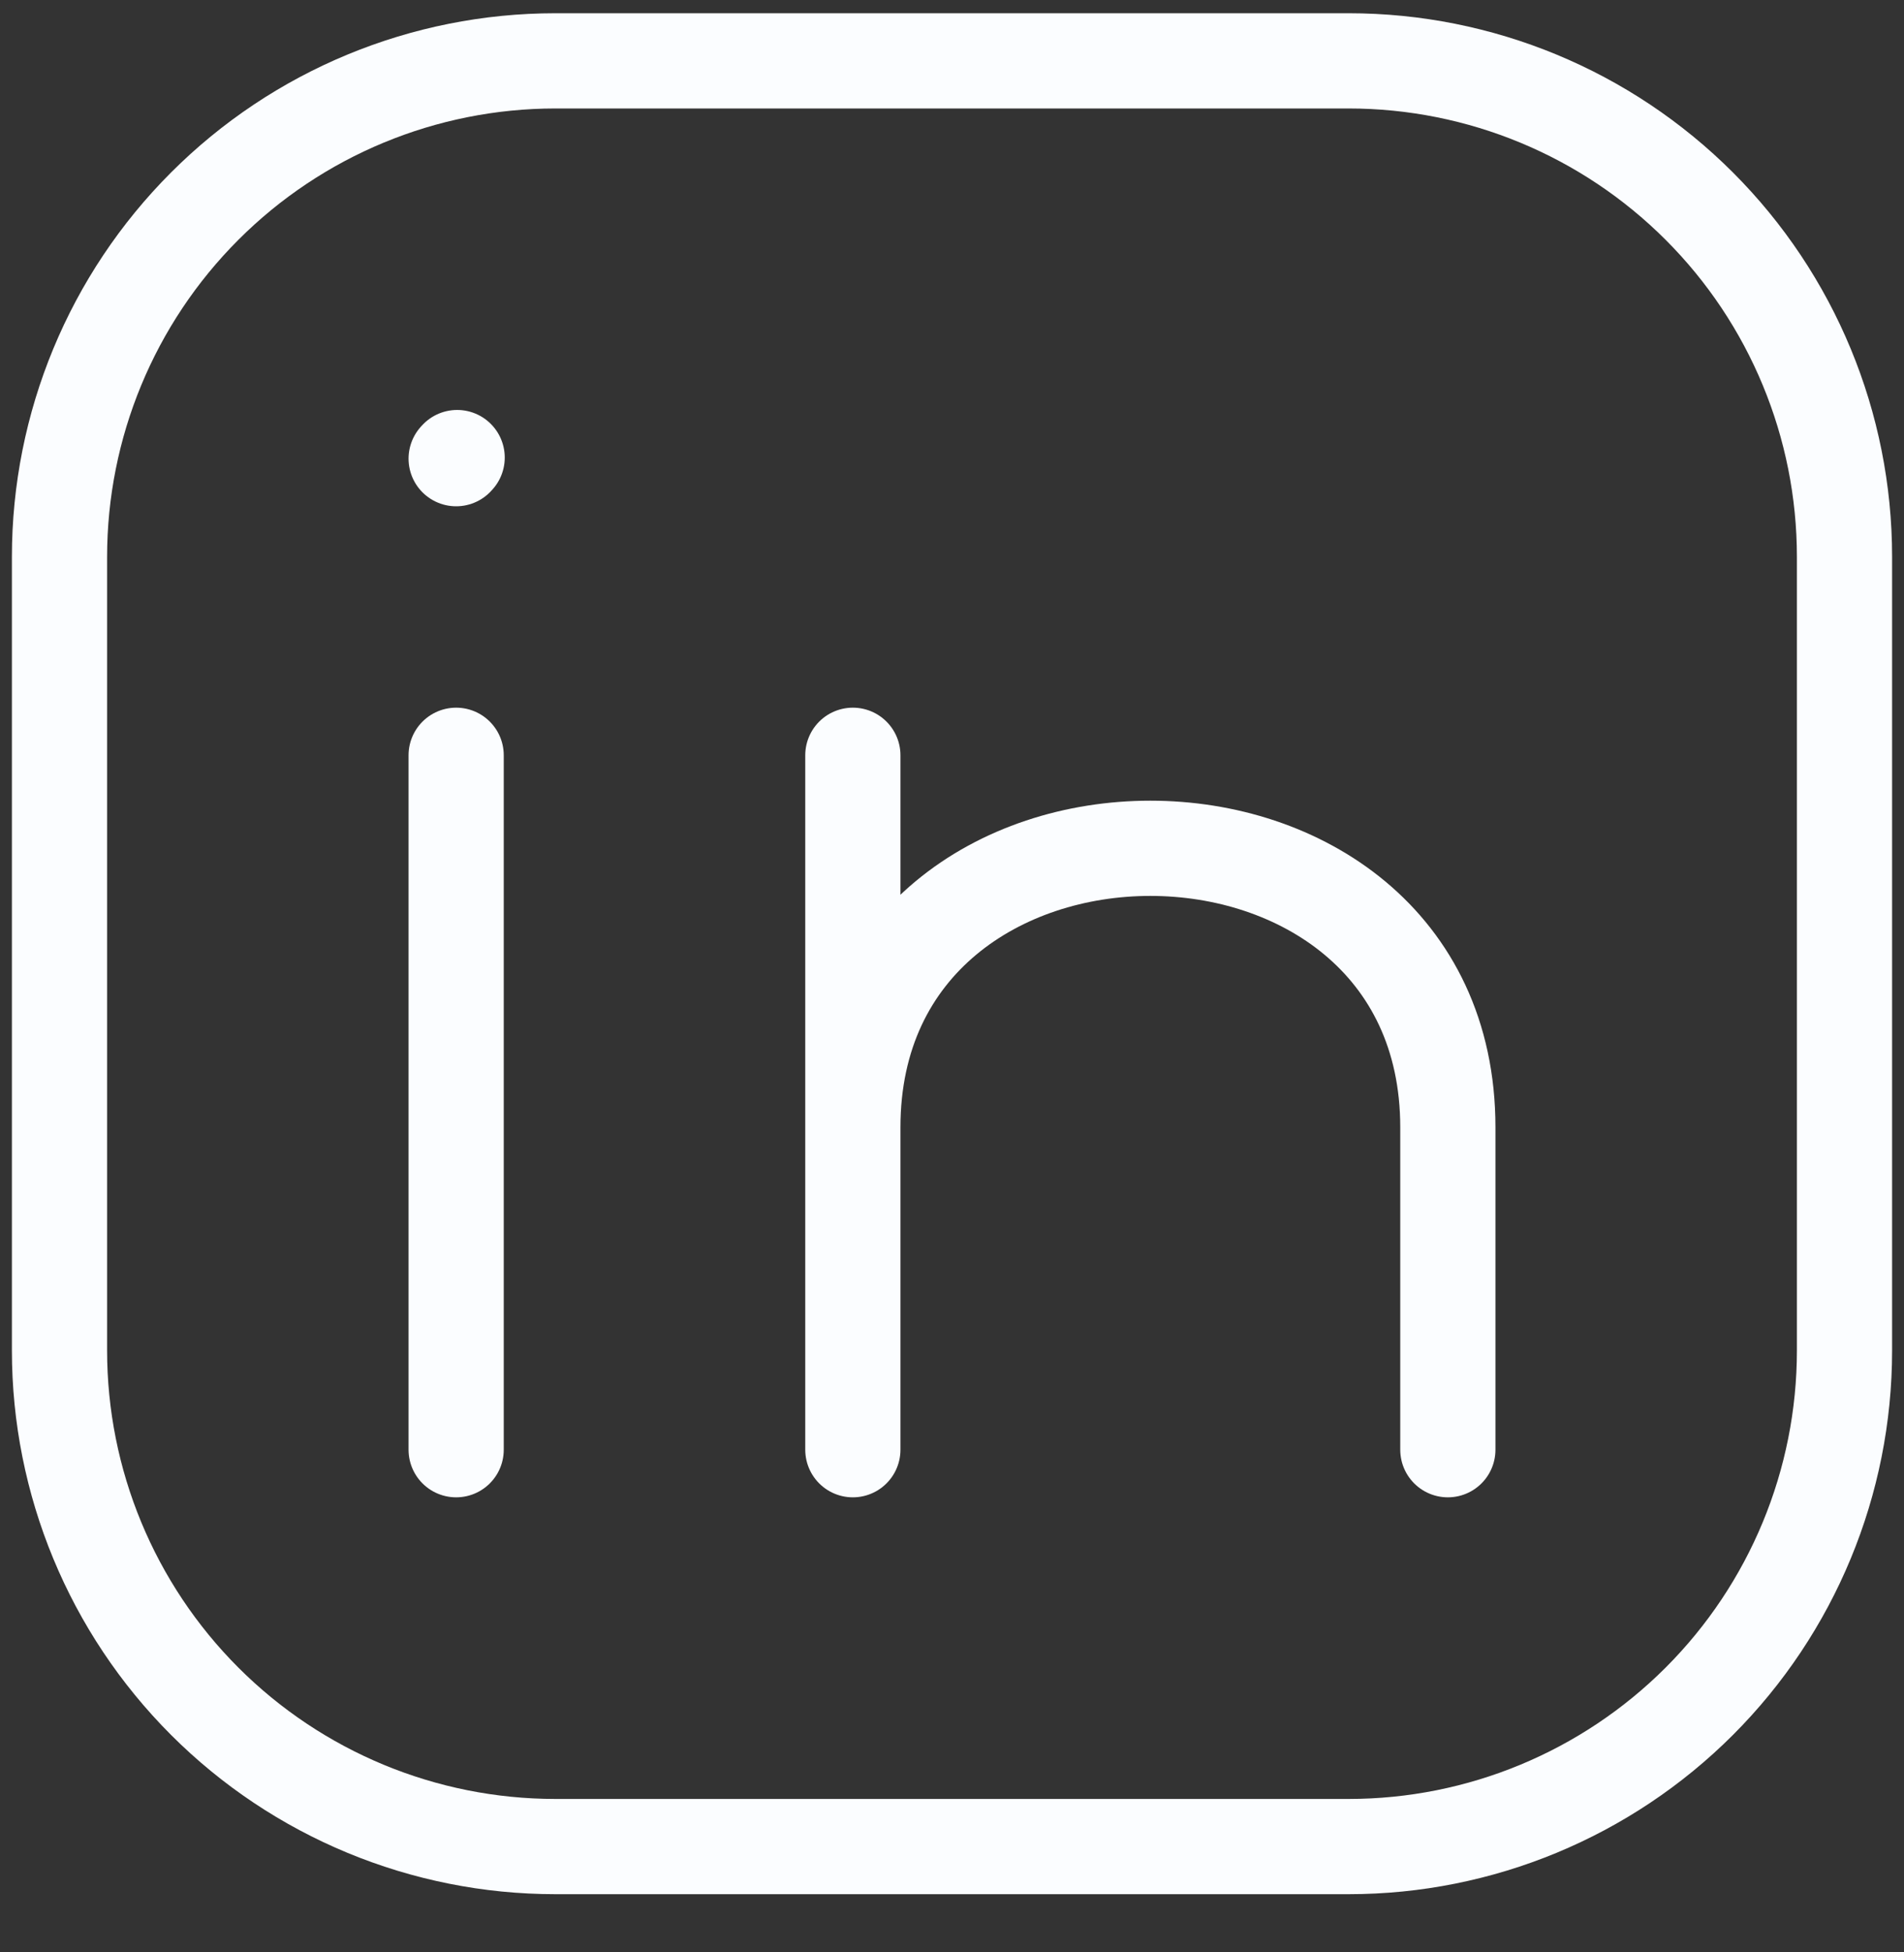 <svg width="40" height="41" viewBox="0 0 40 41" fill="none" xmlns="http://www.w3.org/2000/svg">
<rect x="0" y="0" width="40" height="41" fill="#333333" stroke="none"/>
<g id="linkedin" clip-path="url(#clip0_26_435)">
<g id="Group">
<path id="Vector" d="M9.583 30.444V15.861M38.75 11.694V28.361C38.75 31.124 37.653 33.773 35.699 35.727C33.745 37.68 31.096 38.778 28.333 38.778H11.667C8.904 38.778 6.254 37.68 4.301 35.727C2.347 33.773 1.25 31.124 1.25 28.361V11.694C1.25 8.932 2.347 6.282 4.301 4.329C6.254 2.375 8.904 1.278 11.667 1.278H28.333C31.096 1.278 33.745 2.375 35.699 4.329C37.653 6.282 38.75 8.932 38.75 11.694Z" stroke="#FBFDFF" stroke-width="2" stroke-linecap="round" stroke-linejoin="round"/>
<path id="Vector_2" d="M17.917 30.444V23.674M17.917 23.674V15.861M17.917 23.674C17.917 15.861 30.417 15.861 30.417 23.674V30.444M9.583 9.632L9.604 9.609" stroke="#FBFDFF" stroke-width="2" stroke-linecap="round" stroke-linejoin="round"/>
</g>
</g>
<defs>
<clipPath id="clip0_26_435">
<rect width="40" height="40" fill="white" transform="translate(0 0.027)"/>
</clipPath>
</defs>
</svg>
